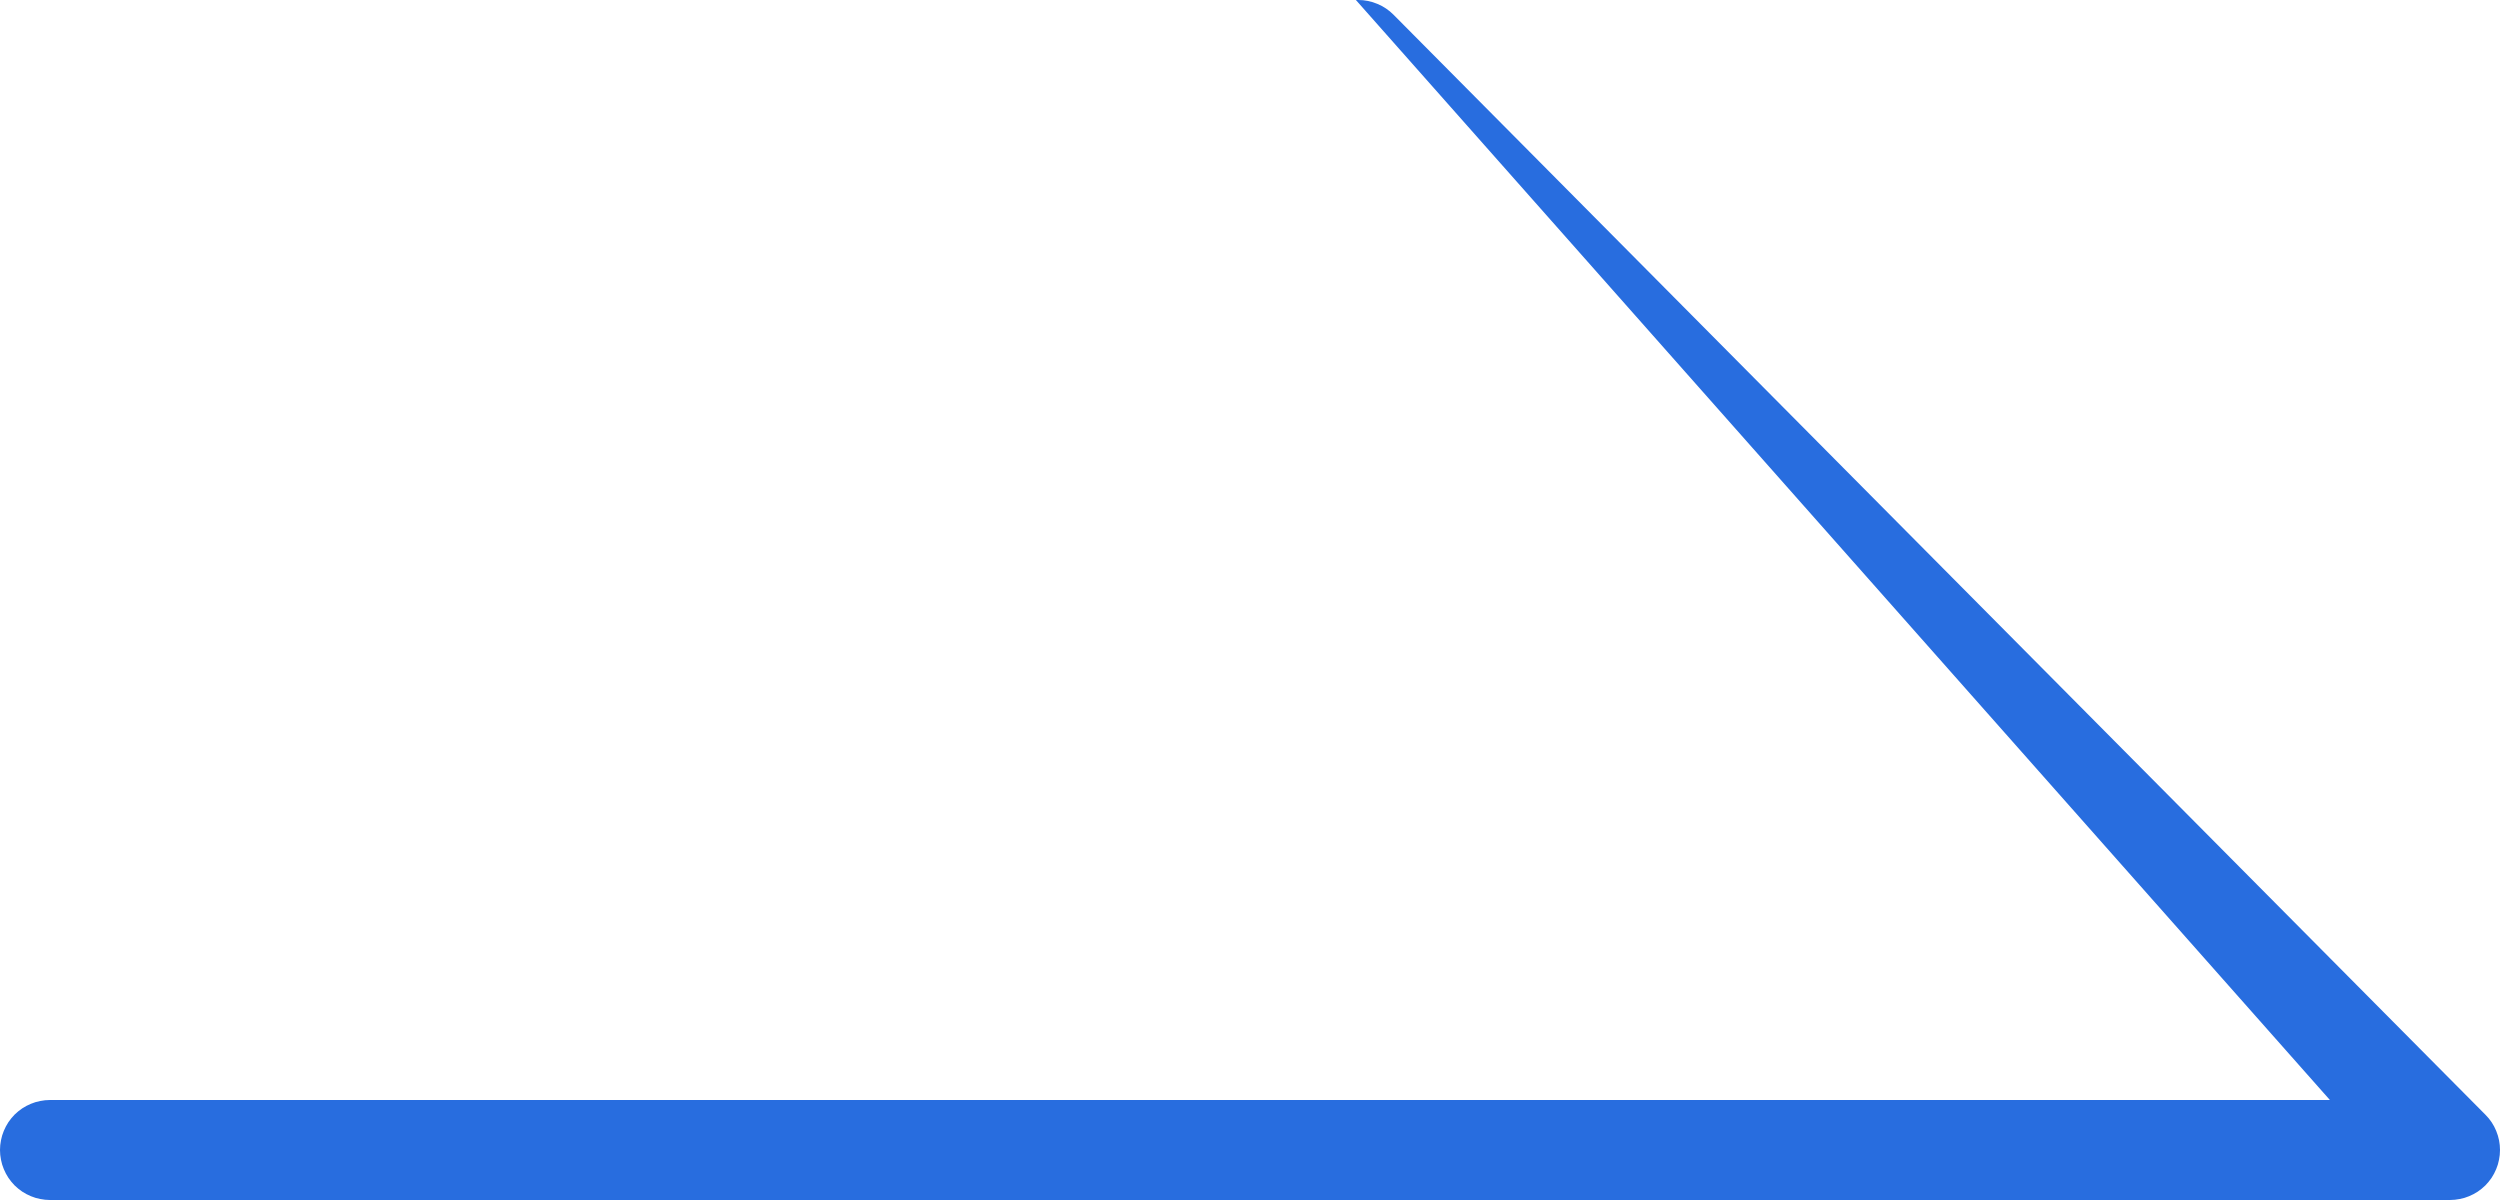 <svg xmlns="http://www.w3.org/2000/svg" xmlns:xlink="http://www.w3.org/1999/xlink" fill="none" version="1.1" width="25" height="12" viewBox="0 0 25 12"><g><path d="M23.299,11L0.5,11Q0.451,11,0.402,11.01Q0.354,11.019,0.309,11.038Q0.263,11.057,0.222,11.084Q0.181,11.112,0.146,11.146Q0.112,11.181,0.084,11.222Q0.057,11.263,0.038,11.309Q0.019,11.354,0.01,11.402Q0,11.451,0,11.5Q0,11.549,0.01,11.598Q0.019,11.646,0.038,11.691Q0.057,11.737,0.084,11.778Q0.112,11.819,0.146,11.854Q0.181,11.888,0.222,11.916Q0.263,11.943,0.309,11.962Q0.354,11.981,0.402,11.99Q0.451,12,0.5,12L24.5,12Q24.549,12,24.598,11.99Q24.646,11.981,24.691,11.962Q24.737,11.943,24.778,11.916Q24.819,11.888,24.854,11.854Q24.888,11.819,24.916,11.778Q24.943,11.737,24.962,11.691Q24.981,11.646,24.99,11.598Q25,11.549,25,11.5Q25,11.401,24.962,11.309Q24.925,11.218,24.855,11.148L13.936,0.148Q13.866,0.077,13.774,0.039Q13.682,0,13.583,0L13.581,0Q13.57,0,13.559,0L23.299,11Z" fill-rule="evenodd" fill="#286DDF" fill-opacity="1"/></g></svg>